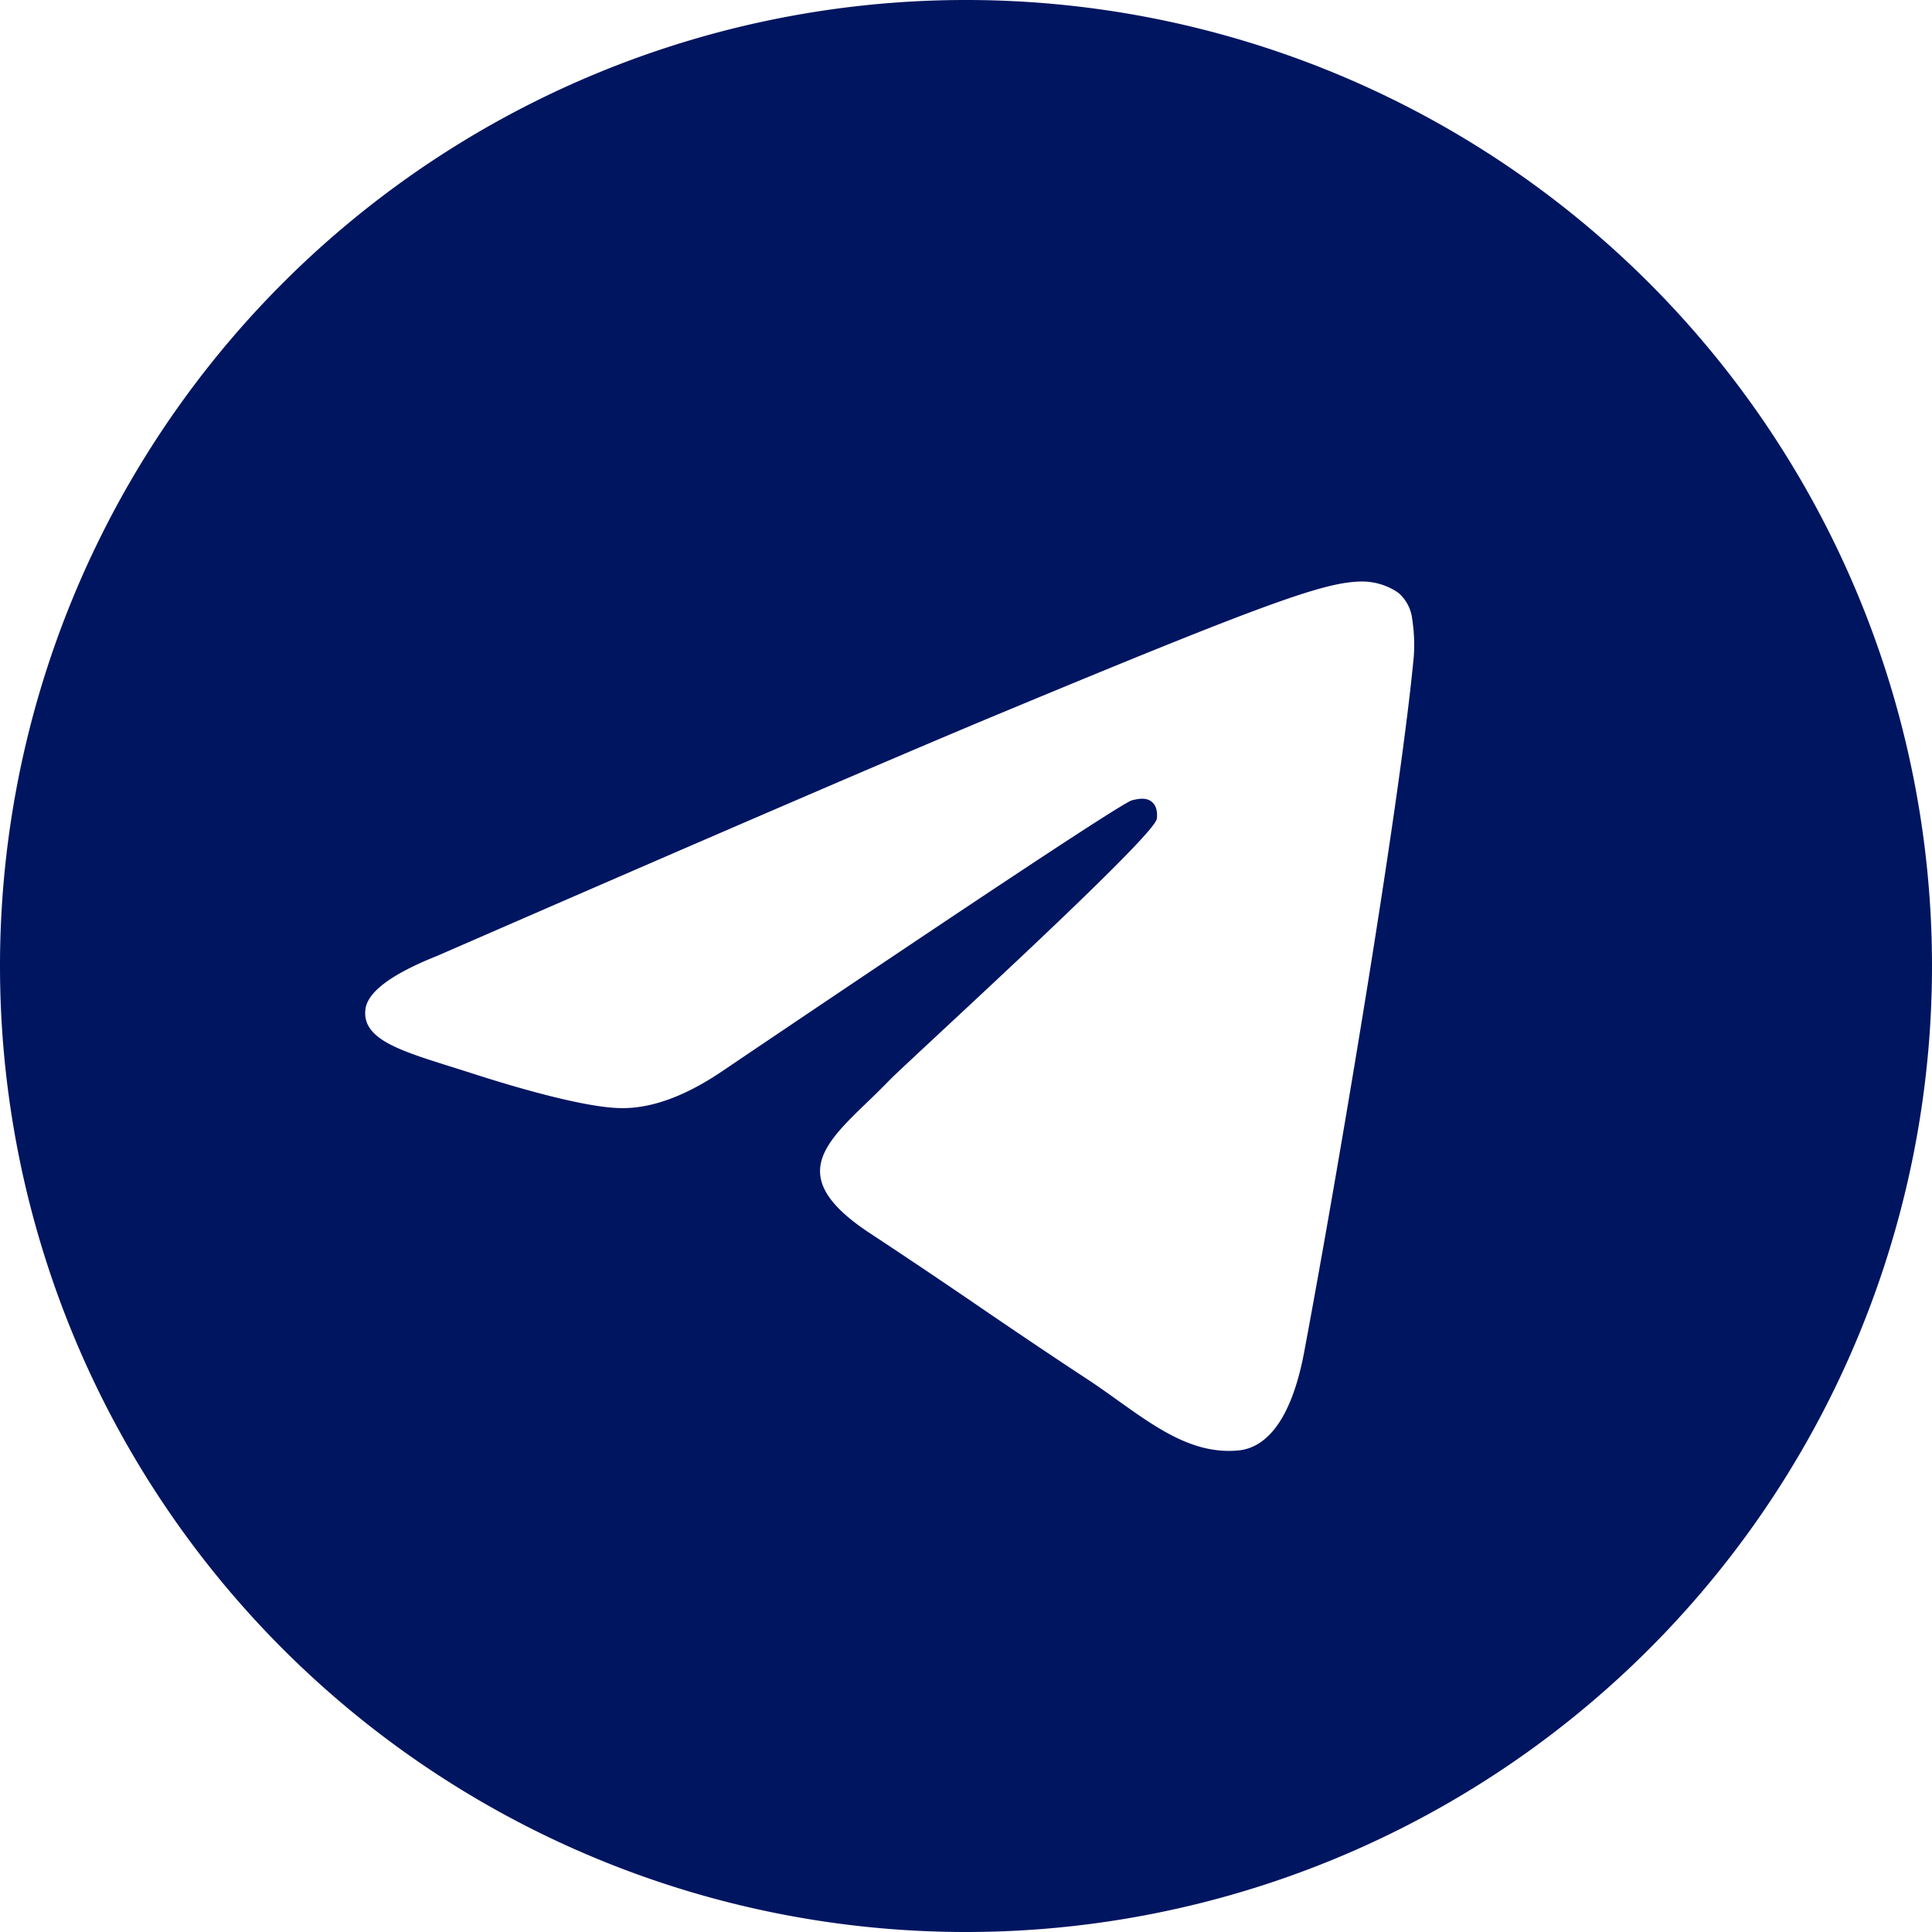 <svg width="20" height="20" fill="none" xmlns="http://www.w3.org/2000/svg"><path d="M20 10a10 10 0 1 1-20 0 10 10 0 0 1 20 0zm-9.641-2.617c-.973.404-2.918 1.242-5.833 2.512-.472.188-.721.373-.743.553-.038.303.343.423.862.587l.219.069c.51.166 1.197.36 1.554.367.324.008.686-.125 1.085-.4 2.723-1.838 4.13-2.767 4.217-2.787.063-.015.15-.033.207.02.06.051.053.15.047.176-.038.161-1.534 1.551-2.308 2.271-.241.225-.412.384-.447.42-.077.079-.156.157-.235.233-.475.457-.83.8.018 1.36.41.27.737.491 1.063.713.355.243.71.484 1.17.787.116.075.229.156.338.234.413.295.787.56 1.246.517.267-.025.543-.275.683-1.025.332-1.771.983-5.607 1.133-7.189.01-.131.004-.263-.016-.394a.421.421 0 0 0-.143-.27.658.658 0 0 0-.387-.117c-.375.006-.954.208-3.73 1.363z" fill="#001560"/></svg>